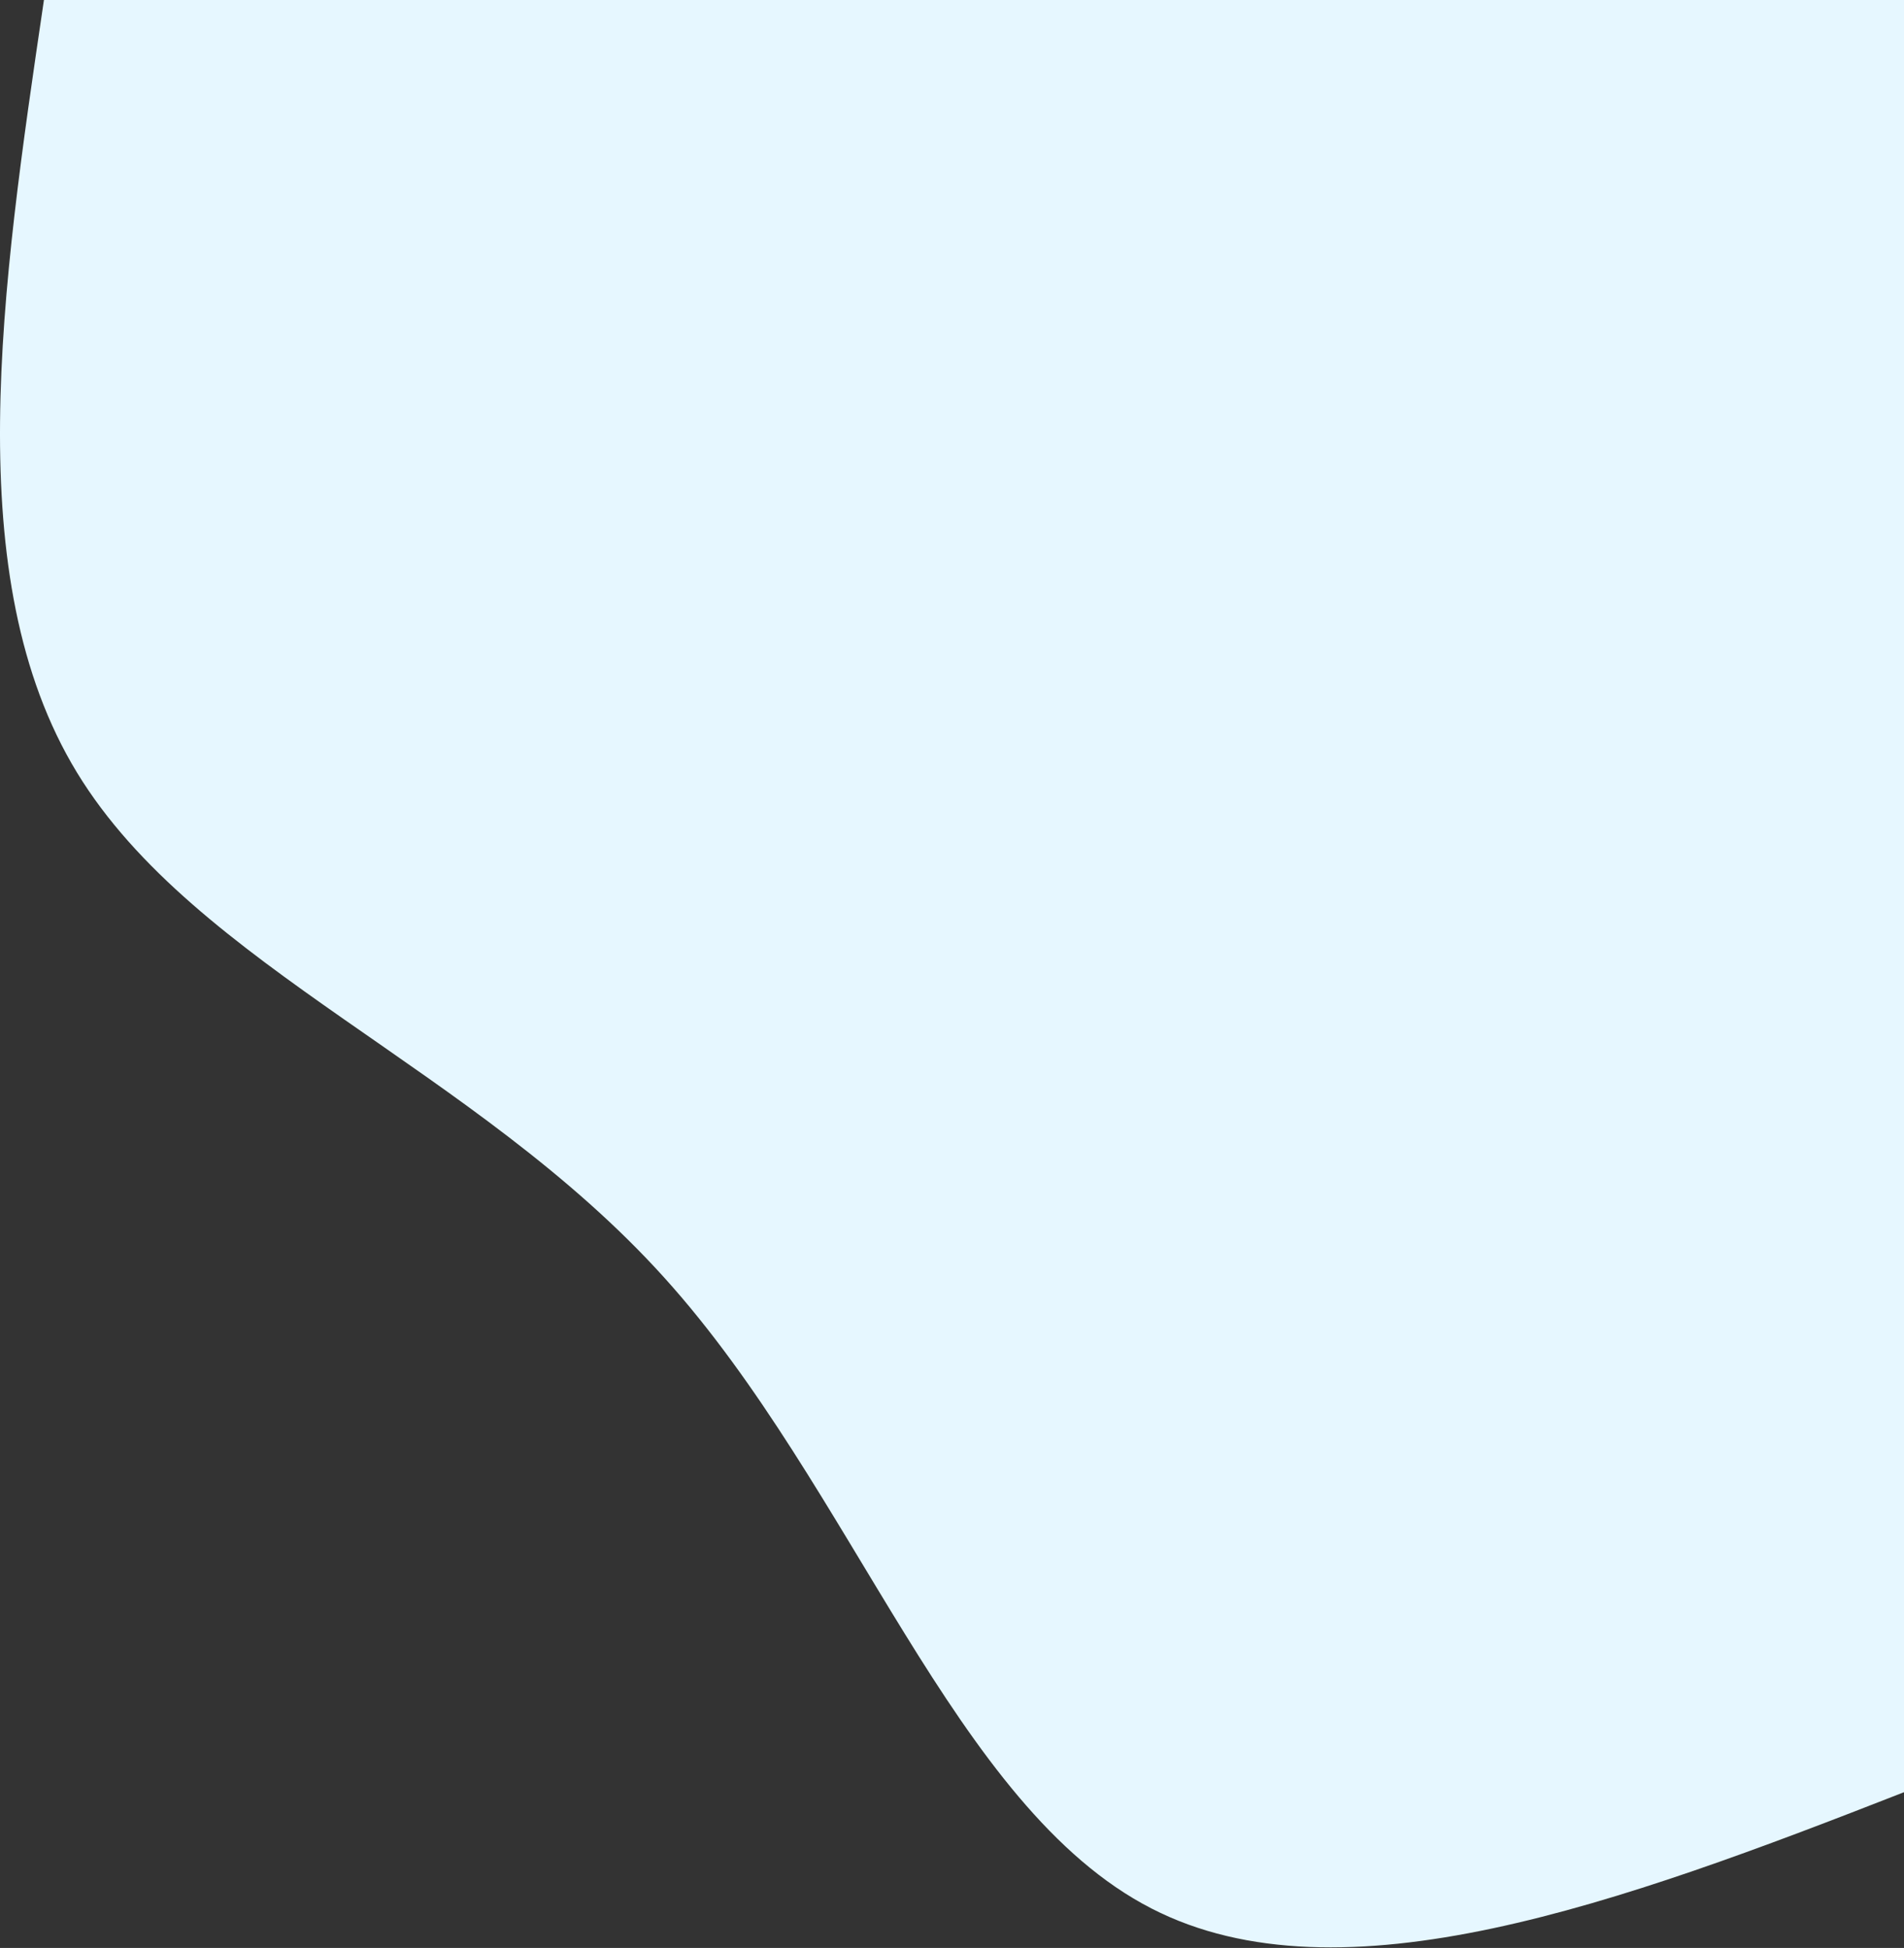 <svg width="647" height="662" viewBox="0 0 647 662" fill="none" xmlns="http://www.w3.org/2000/svg">
<rect x="0" y="0" width="647" height="662" fill="#333333" stroke="none"/>
<path d="M647 609.066C550.67 646.753 455.654 681.623 391.331 648.601C324.031 614.101 290.131 505.5 225.731 434.2C161.331 362.8 66.431 328.7 26.131 262.5C-14.069 196.4 0.431 98.2 14.931 0H647V609.066Z" fill="#E6F7FF"/>
</svg>
